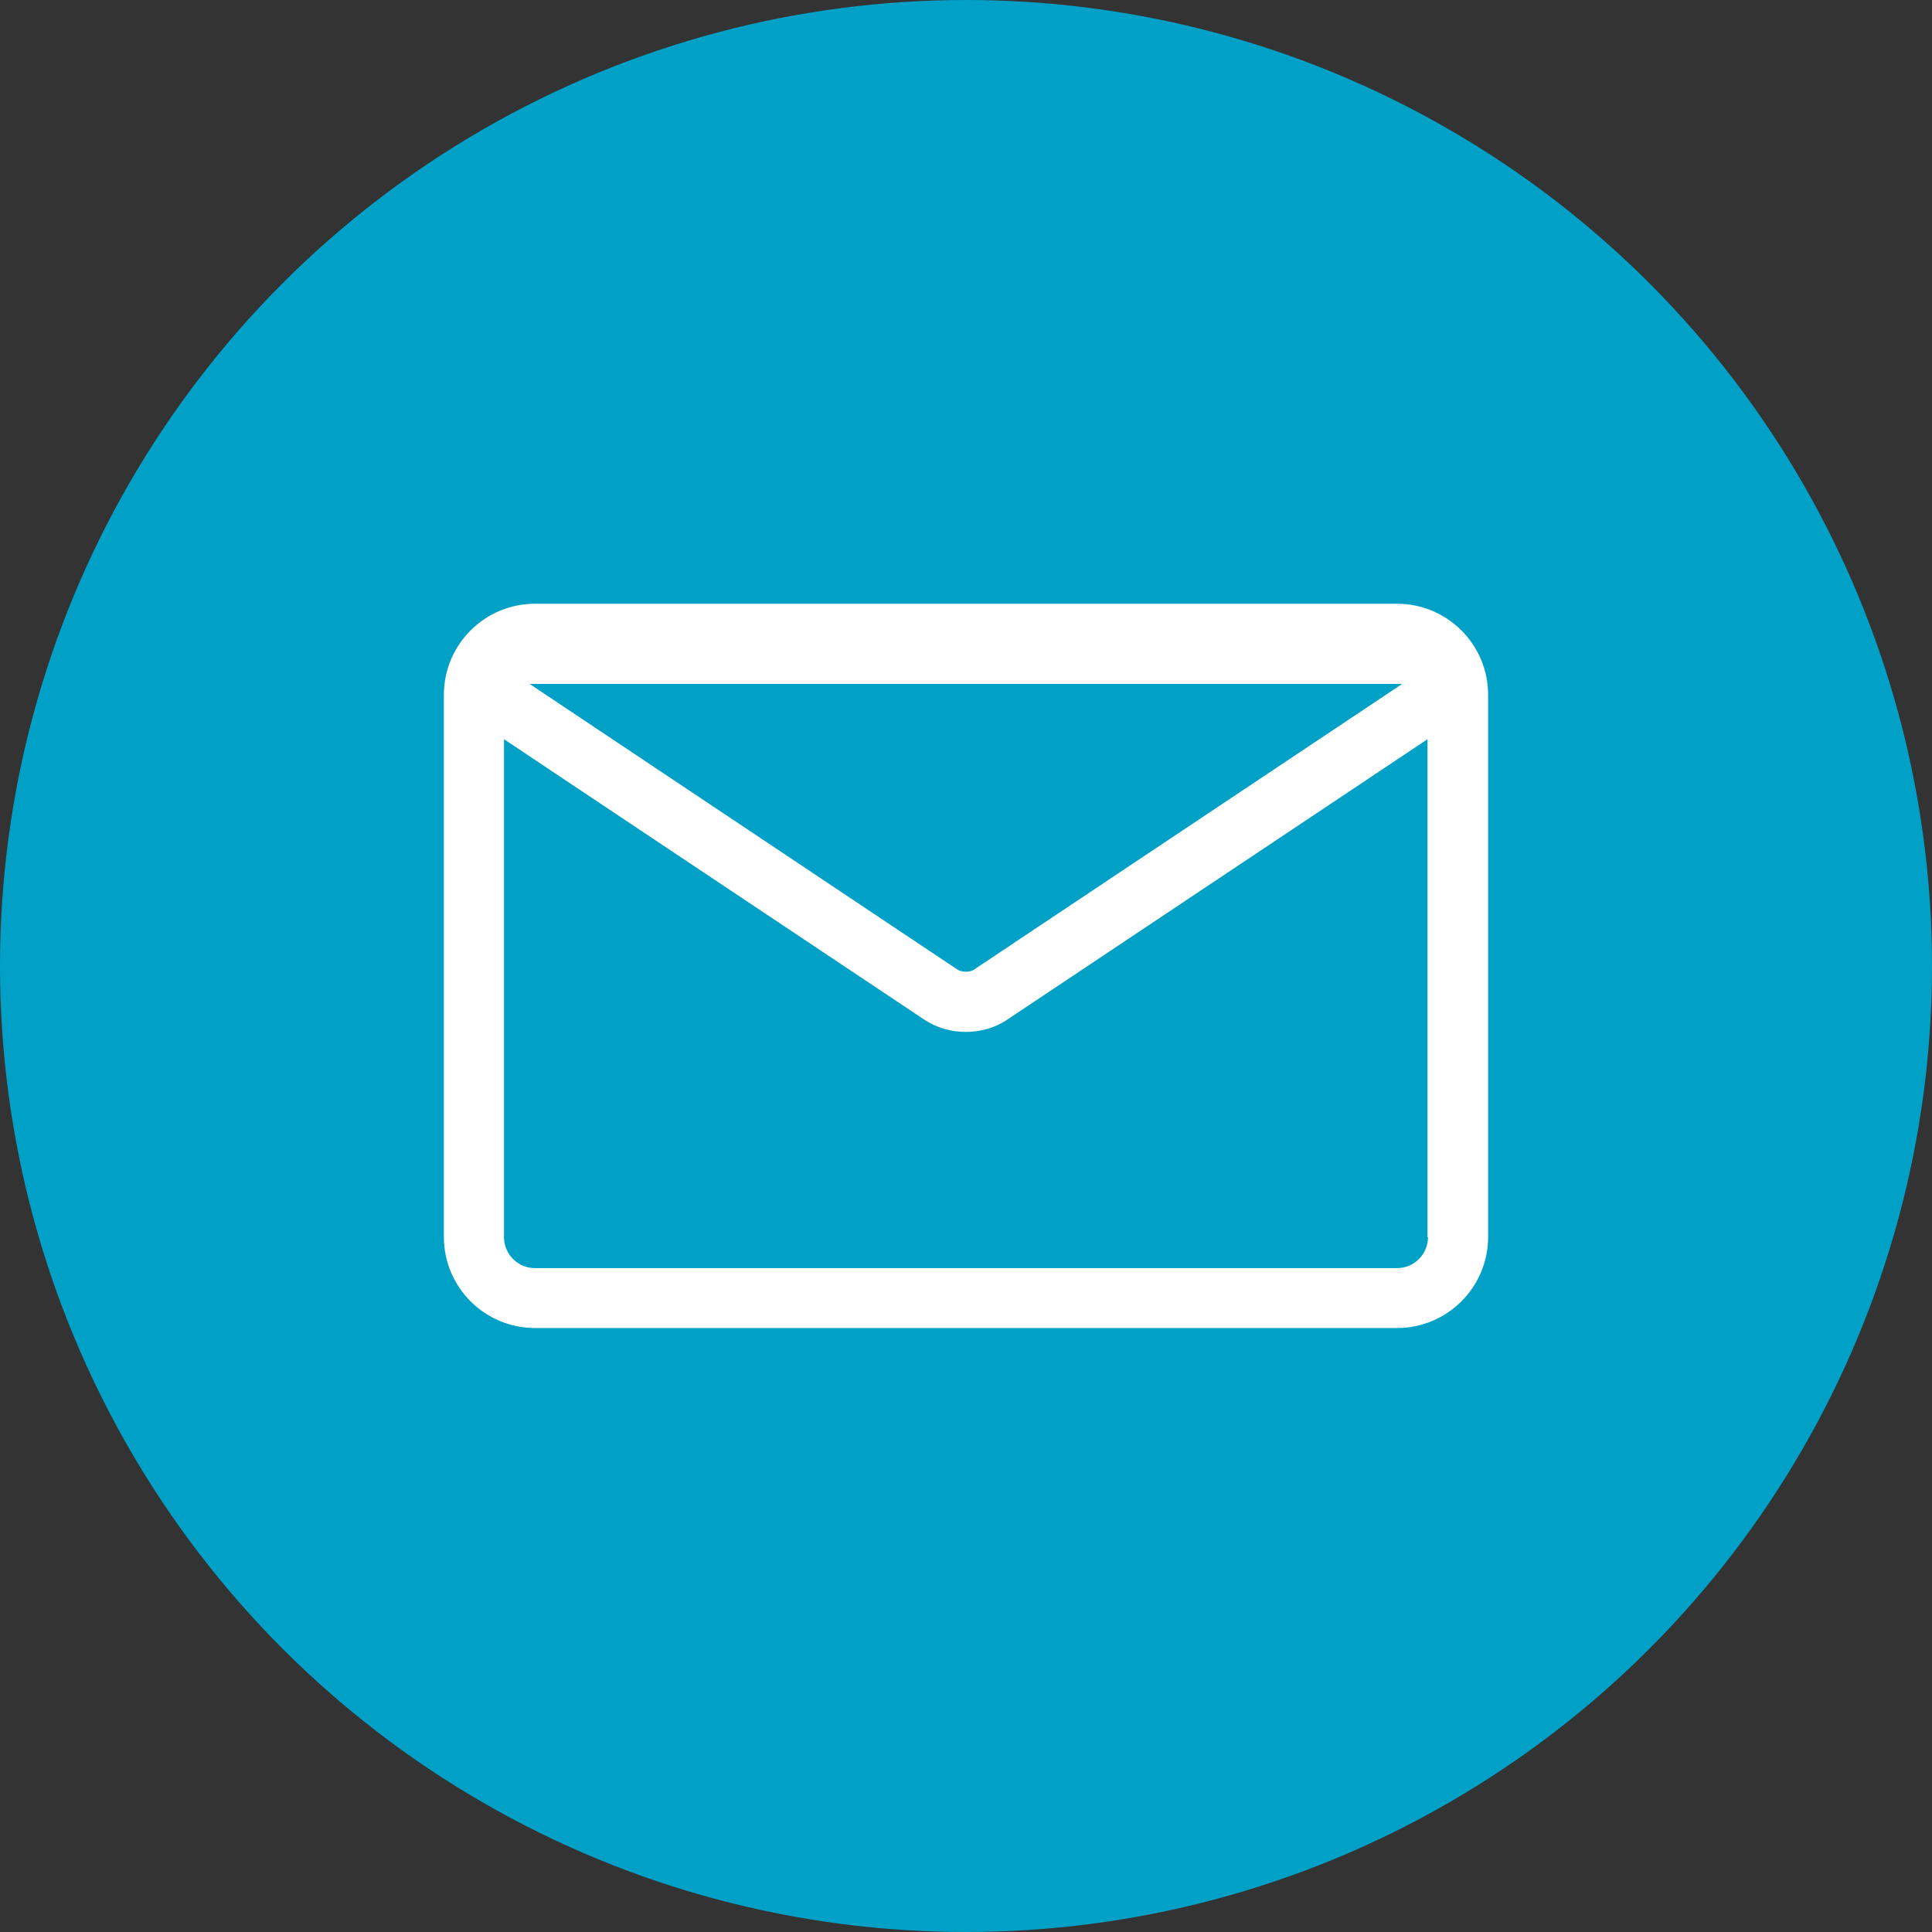 <?xml version="1.0" encoding="UTF-8"?>
<svg id="_レイヤー_1"
  xmlns="http://www.w3.org/2000/svg" viewBox="0 0 80 80">
  <rect x="0" y="0" width="80" height="80" fill="#333333" stroke="none"/>
  <defs>
    <style>.cls-1{fill:#fff;}.cls-2{fill:#00a0c7;}</style>
  </defs>
  <circle class="cls-2" cx="40" cy="40" r="40"/>
  <path class="cls-1" d="m57.85,25H22.15c-2.08,0-3.77,1.69-3.77,3.77v22.45c0,2.08,1.69,3.77,3.77,3.77h35.7c2.08,0,3.77-1.69,3.77-3.77v-22.45c0-2.08-1.69-3.77-3.77-3.77Zm.21,3.32h0l-17.73,11.83c-.17.12-.51.11-.68,0l-17.72-11.83h36.12Zm1.07,22.91c0,.7-.57,1.28-1.28,1.28H22.15c-.7,0-1.28-.57-1.28-1.28v-20.62l17.4,11.61c.51.34,1.12.51,1.72.51s1.22-.17,1.72-.51l17.4-11.61v20.62Z"/>
</svg>